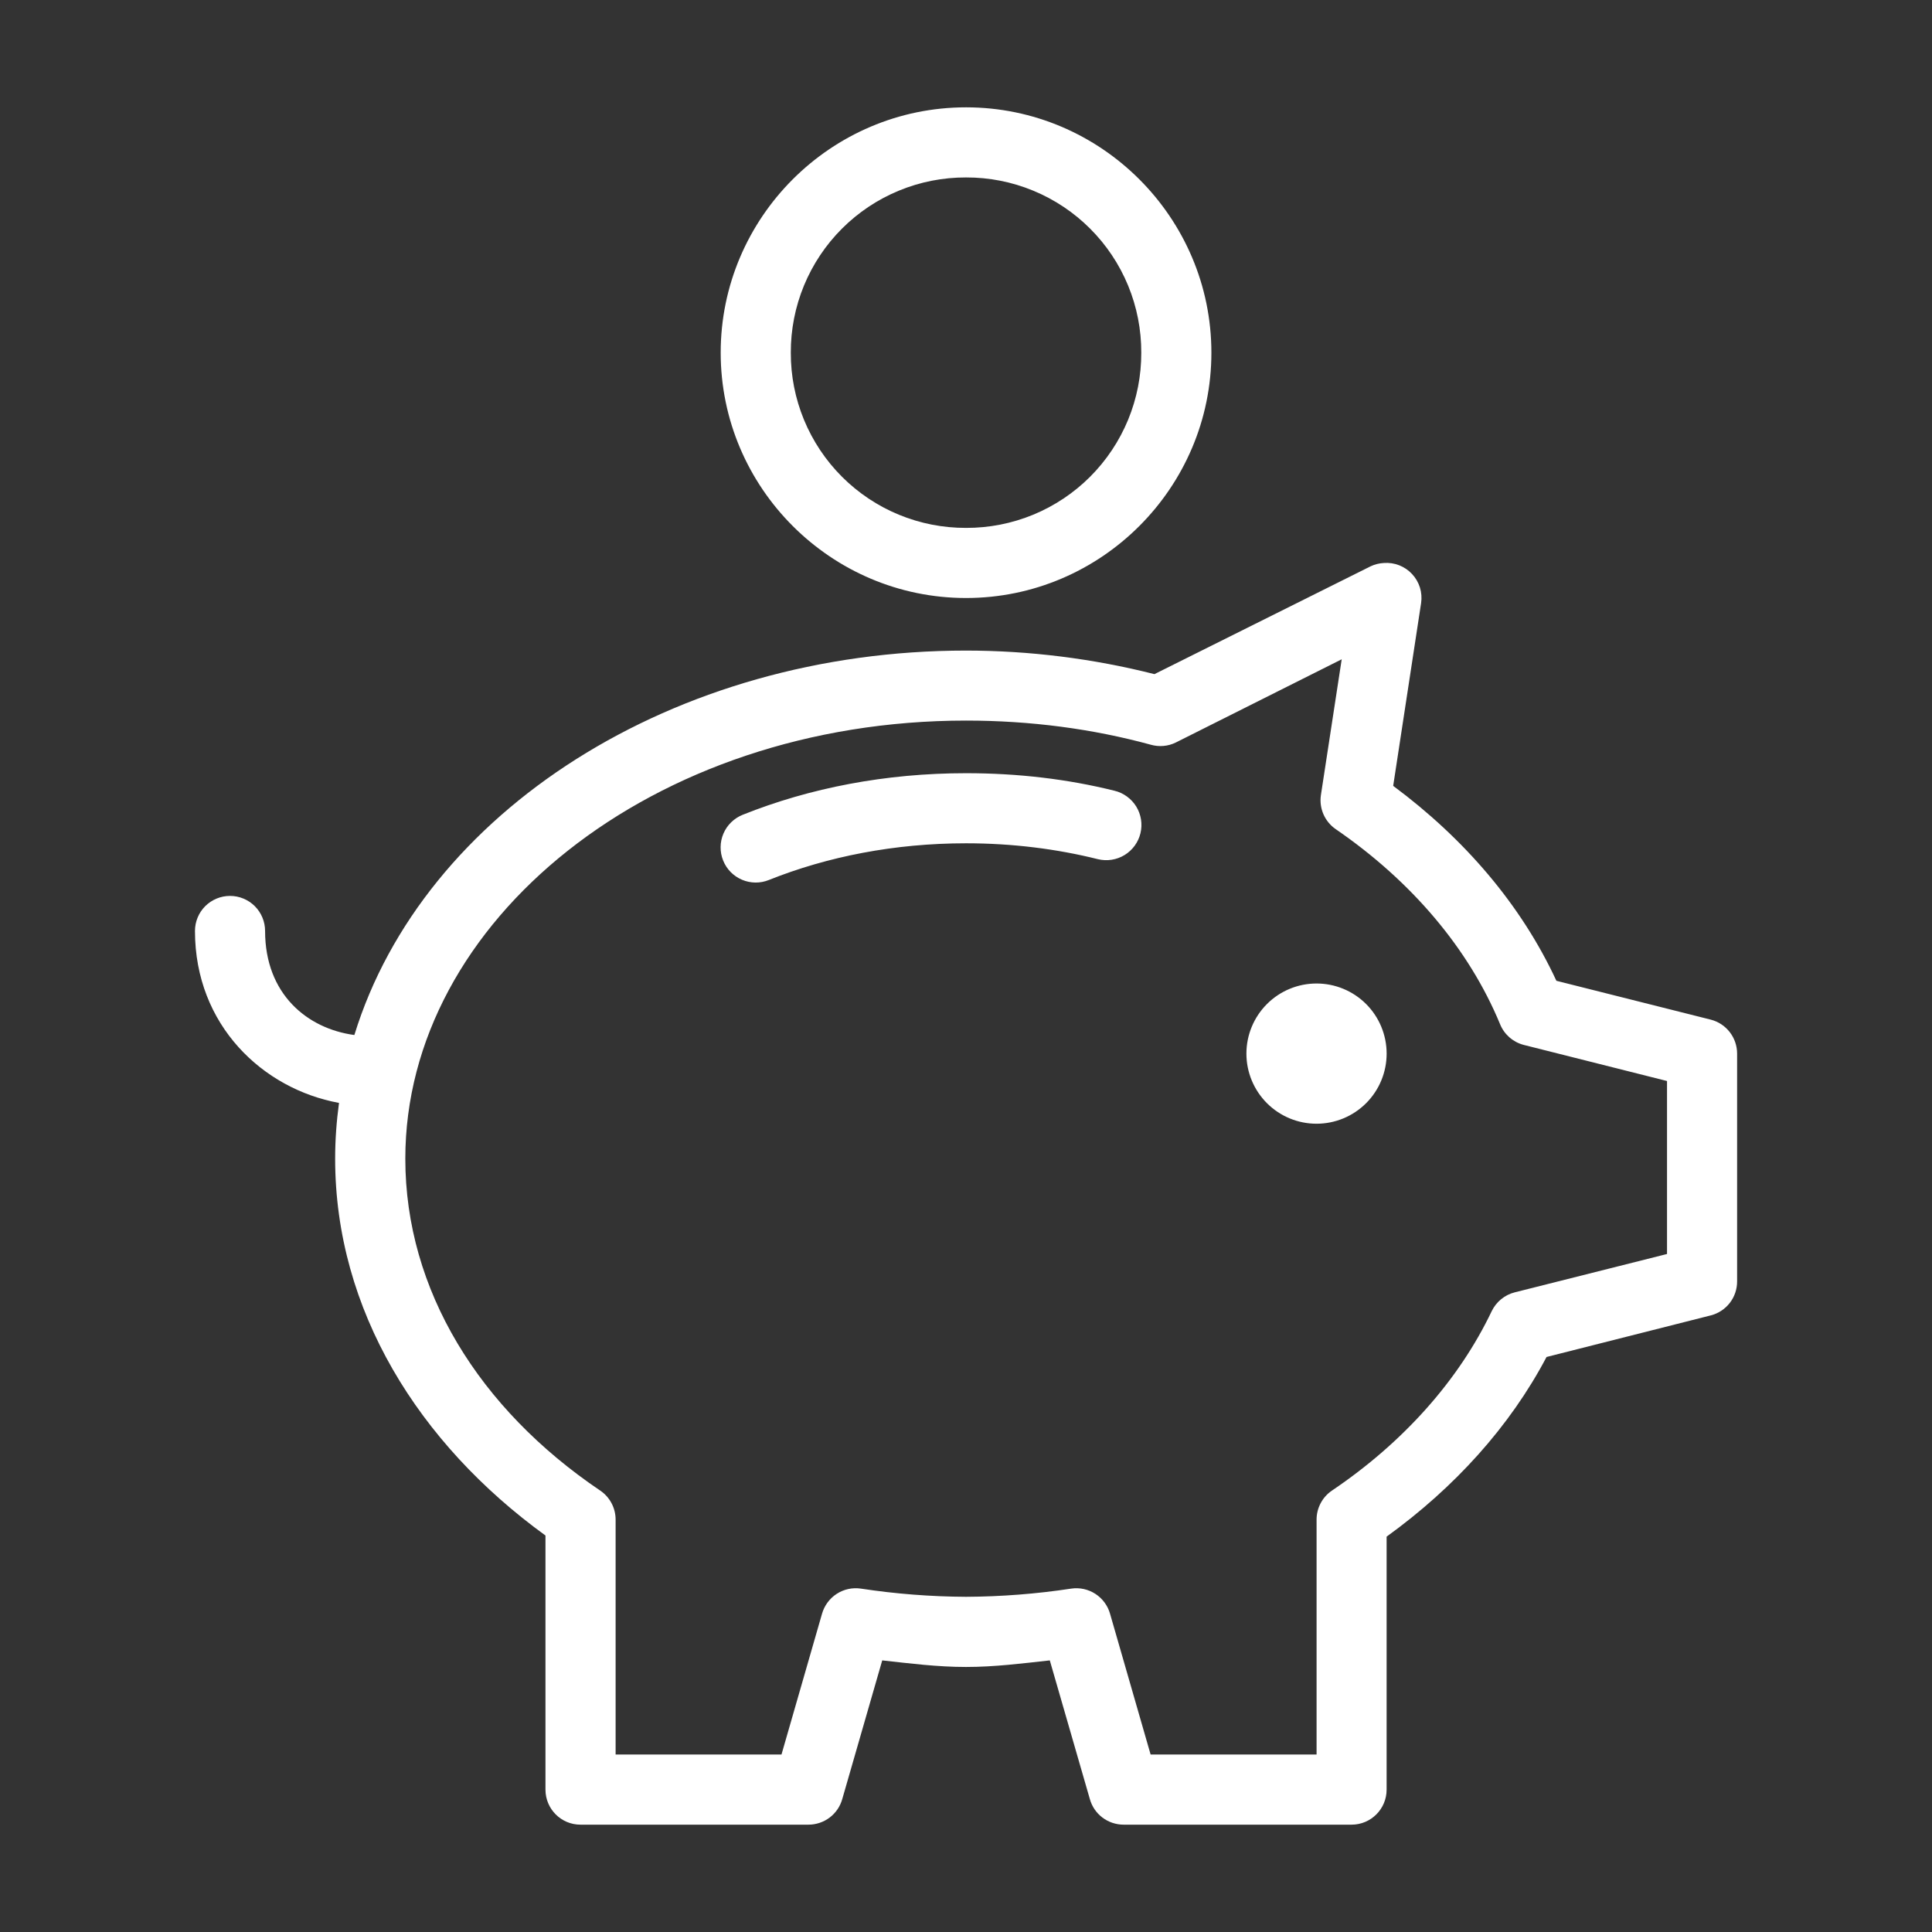 <svg xmlns="http://www.w3.org/2000/svg" width="72" height="72" viewBox="0 0 72 72" fill="none">
    <rect x="0" y="0" width="72" height="72" fill="#333333" stroke="none"/>
    <path d="M36.002 4C30.968 4 26.858 8.109 26.858 13.143C26.858 18.177 30.968 22.286 36.002 22.286C41.035 22.286 45.145 18.177 45.145 13.143C45.145 8.109 41.035 4 36.002 4ZM36.002 6.613C36.86 6.61 37.71 6.777 38.504 7.105C39.297 7.432 40.018 7.913 40.625 8.52C41.232 9.126 41.713 9.847 42.041 10.641C42.368 11.434 42.535 12.285 42.532 13.143C42.535 14.002 42.368 14.852 42.041 15.645C41.713 16.439 41.232 17.16 40.625 17.767C40.018 18.374 39.297 18.855 38.504 19.182C37.71 19.509 36.86 19.676 36.002 19.673C35.143 19.676 34.293 19.509 33.499 19.182C32.706 18.855 31.985 18.374 31.378 17.767C30.771 17.16 30.29 16.439 29.962 15.645C29.635 14.852 29.468 14.002 29.471 13.143C29.468 12.285 29.635 11.434 29.962 10.641C30.29 9.847 30.771 9.126 31.378 8.52C31.985 7.913 32.706 7.432 33.499 7.105C34.293 6.777 35.143 6.61 36.002 6.613ZM51.572 20.981C51.404 20.99 51.237 21.03 51.084 21.102L43.022 25.123C40.727 24.542 38.369 24.247 36.002 24.245C25.105 24.245 15.77 30.248 13.206 38.572C11.452 38.336 9.879 37.048 9.879 34.694C9.879 34.348 9.741 34.016 9.496 33.77C9.251 33.526 8.919 33.388 8.572 33.388C8.226 33.388 7.893 33.526 7.648 33.77C7.403 34.016 7.266 34.348 7.266 34.694C7.266 38.212 9.802 40.585 12.634 41.102C12.541 41.786 12.49 42.476 12.49 43.184C12.49 48.817 15.601 53.798 20.328 57.224V66.694C20.328 67.415 20.911 68 21.633 68H30.123C30.41 68.001 30.69 67.908 30.919 67.735C31.148 67.562 31.313 67.318 31.39 67.041L32.878 61.878C33.908 61.991 34.929 62.123 36.001 62.123C37.072 62.123 38.093 61.991 39.123 61.878L40.614 67.041C40.69 67.318 40.855 67.562 41.084 67.735C41.313 67.908 41.593 68.001 41.88 68H50.369C51.09 68 51.675 67.416 51.675 66.694V57.266C54.205 55.438 56.267 53.166 57.635 50.571L63.759 49.02C64.039 48.948 64.287 48.784 64.465 48.555C64.642 48.326 64.738 48.044 64.737 47.754V39.266C64.737 38.67 64.335 38.149 63.759 38L58.002 36.551C56.691 33.723 54.581 31.262 51.92 29.287L52.961 22.471C52.989 22.278 52.974 22.081 52.916 21.894C52.857 21.707 52.758 21.536 52.624 21.393C52.491 21.25 52.328 21.139 52.146 21.067C51.964 20.996 51.767 20.966 51.572 20.981ZM50.001 24.572L49.226 29.633C49.154 30.126 49.368 30.616 49.777 30.899C52.609 32.842 54.74 35.359 55.901 38.163C56.054 38.546 56.38 38.833 56.778 38.939L62.125 40.286V46.733L56.453 48.161C56.268 48.207 56.095 48.294 55.947 48.414C55.799 48.534 55.679 48.685 55.595 48.856C54.367 51.433 52.304 53.75 49.636 55.551C49.46 55.67 49.316 55.831 49.217 56.02C49.117 56.208 49.065 56.418 49.065 56.631V65.386H42.88L41.369 60.142C41.283 59.836 41.088 59.572 40.822 59.399C40.555 59.226 40.235 59.156 39.92 59.203C38.623 59.4 37.313 59.502 36.002 59.508C34.69 59.502 33.38 59.4 32.084 59.203C31.769 59.156 31.449 59.225 31.182 59.398C30.915 59.571 30.721 59.835 30.634 60.141L29.124 65.385H22.942V56.63C22.942 56.199 22.728 55.793 22.369 55.55C17.862 52.508 15.105 48.076 15.105 43.181C15.105 34.332 24.3 26.854 36.002 26.854C38.415 26.854 40.726 27.164 42.881 27.752C43.192 27.842 43.527 27.815 43.819 27.671L50.003 24.569L50.001 24.572ZM36.002 28.815C33.011 28.815 30.179 29.363 27.675 30.366C27.515 30.43 27.37 30.526 27.247 30.646C27.124 30.766 27.026 30.91 26.959 31.068C26.892 31.226 26.856 31.396 26.855 31.568C26.853 31.74 26.885 31.91 26.95 32.07C27.014 32.23 27.109 32.375 27.229 32.498C27.35 32.62 27.493 32.718 27.651 32.785C27.809 32.853 27.98 32.888 28.151 32.89C28.323 32.892 28.494 32.859 28.653 32.795C30.838 31.921 33.339 31.427 36.002 31.427C37.722 31.427 39.375 31.634 40.92 32.02C41.087 32.06 41.261 32.067 41.431 32.04C41.602 32.013 41.765 31.953 41.912 31.863C42.059 31.773 42.186 31.655 42.288 31.515C42.389 31.376 42.462 31.218 42.502 31.05C42.542 30.883 42.549 30.709 42.522 30.539C42.495 30.369 42.435 30.205 42.345 30.058C42.255 29.912 42.136 29.784 41.997 29.683C41.858 29.581 41.7 29.508 41.532 29.468C39.781 29.033 37.934 28.815 36.002 28.815ZM49.063 36.652C48.37 36.652 47.706 36.927 47.216 37.417C46.726 37.907 46.45 38.572 46.45 39.265C46.45 39.958 46.726 40.623 47.216 41.113C47.706 41.603 48.37 41.878 49.063 41.878C49.756 41.878 50.421 41.603 50.911 41.113C51.401 40.623 51.676 39.958 51.676 39.265C51.676 38.572 51.401 37.907 50.911 37.417C50.421 36.927 49.756 36.652 49.063 36.652Z" fill="white"/>
</svg>
